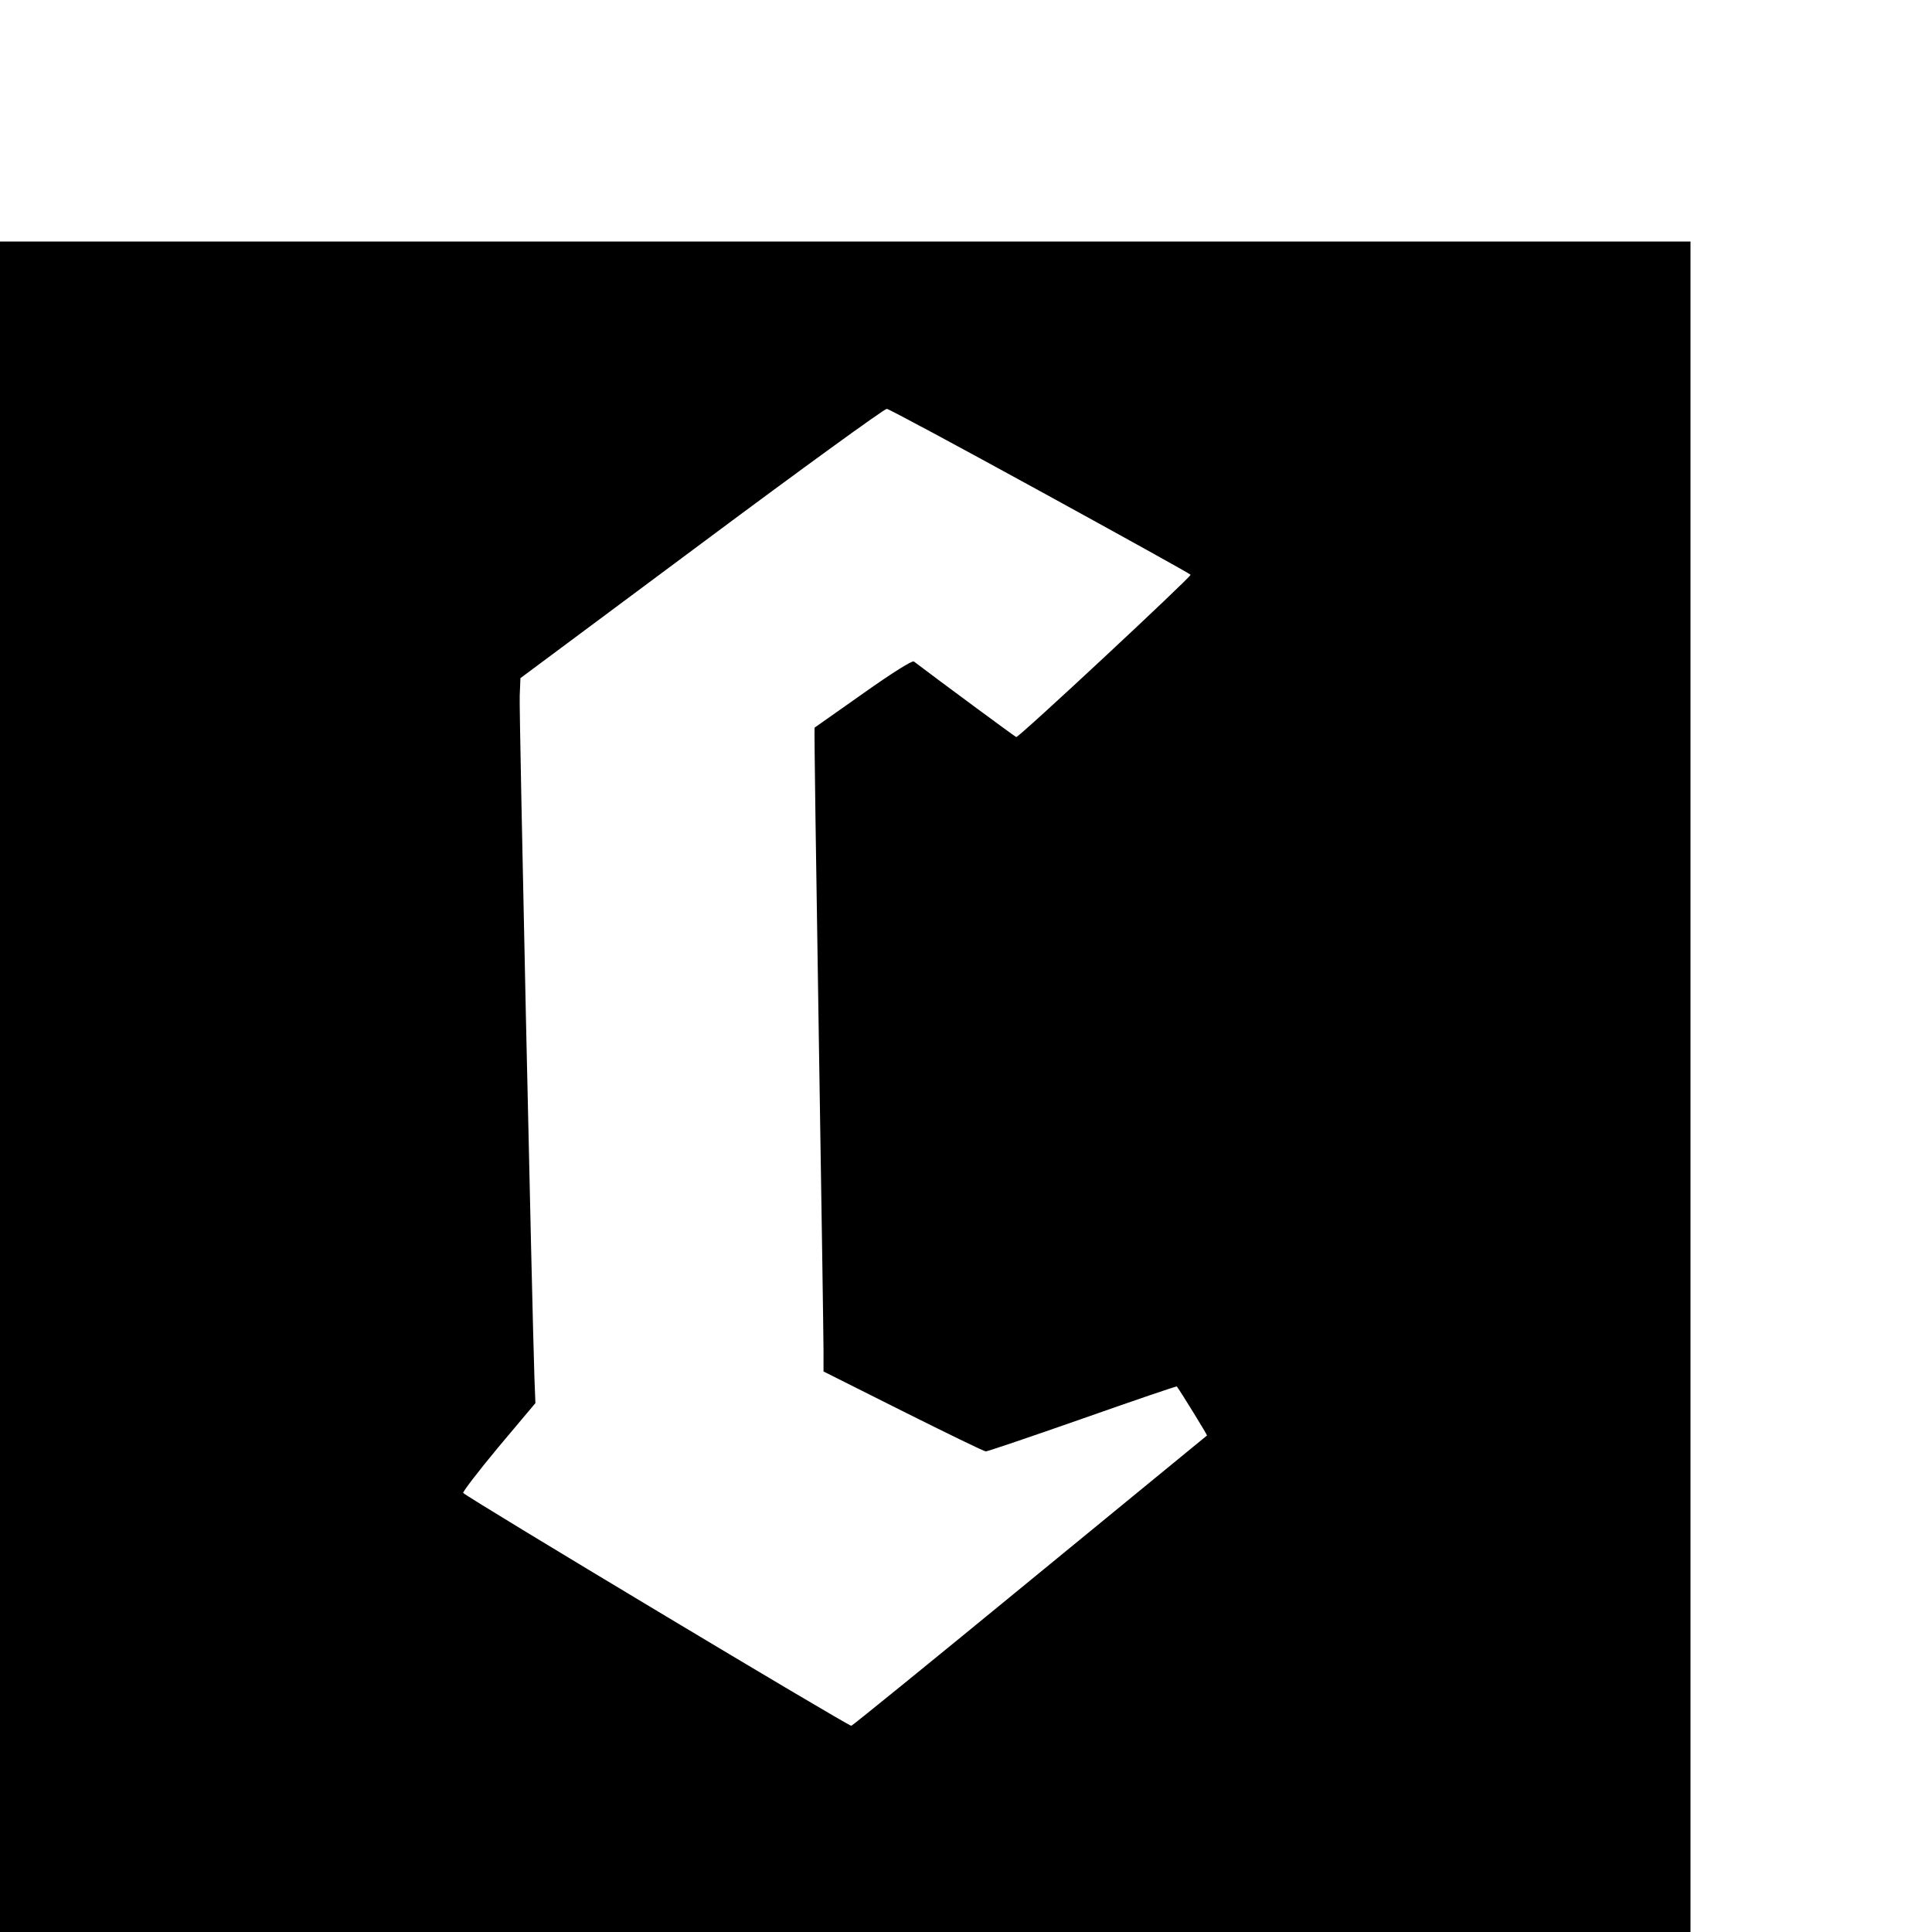 <?xml version="1.0" standalone="no"?>
<!DOCTYPE svg PUBLIC "-//W3C//DTD SVG 20010904//EN"
 "http://www.w3.org/TR/2001/REC-SVG-20010904/DTD/svg10.dtd">
<svg version="1.0" xmlns="http://www.w3.org/2000/svg"
 width="16pt" height="16pt" viewBox="0 0 16 16"
 preserveAspectRatio="xMidYMid meet">
<g transform="translate(0,16) scale(0.002,-0.002)"
fill="#000000" stroke="none">
<path d="M0 3500 l0 -3500 3500 0 3500 0 0 3500 0 3500 -3500 0 -3500 0 0
-3500z m4309 2465 c341 -187 621 -342 621 -345 0 -11 -712 -675 -722 -672 -6
2 -324 237 -424 313 -6 5 -88 -46 -208 -131 -109 -77 -200 -141 -203 -143 -2
-2 6 -564 17 -1248 11 -684 20 -1283 20 -1331 l0 -87 329 -165 c182 -91 336
-166 343 -166 7 0 187 61 401 136 213 75 389 135 390 133 19 -26 127 -202 125
-203 -2 -2 -331 -271 -732 -600 -401 -329 -734 -600 -741 -602 -9 -4 -1584
941 -1607 964 -3 4 62 89 146 190 l153 182 -4 103 c-10 291 -64 2763 -61 2825
l3 74 750 558 c413 308 758 558 767 557 10 -1 296 -155 637 -342z"/>
</g>
</svg>
